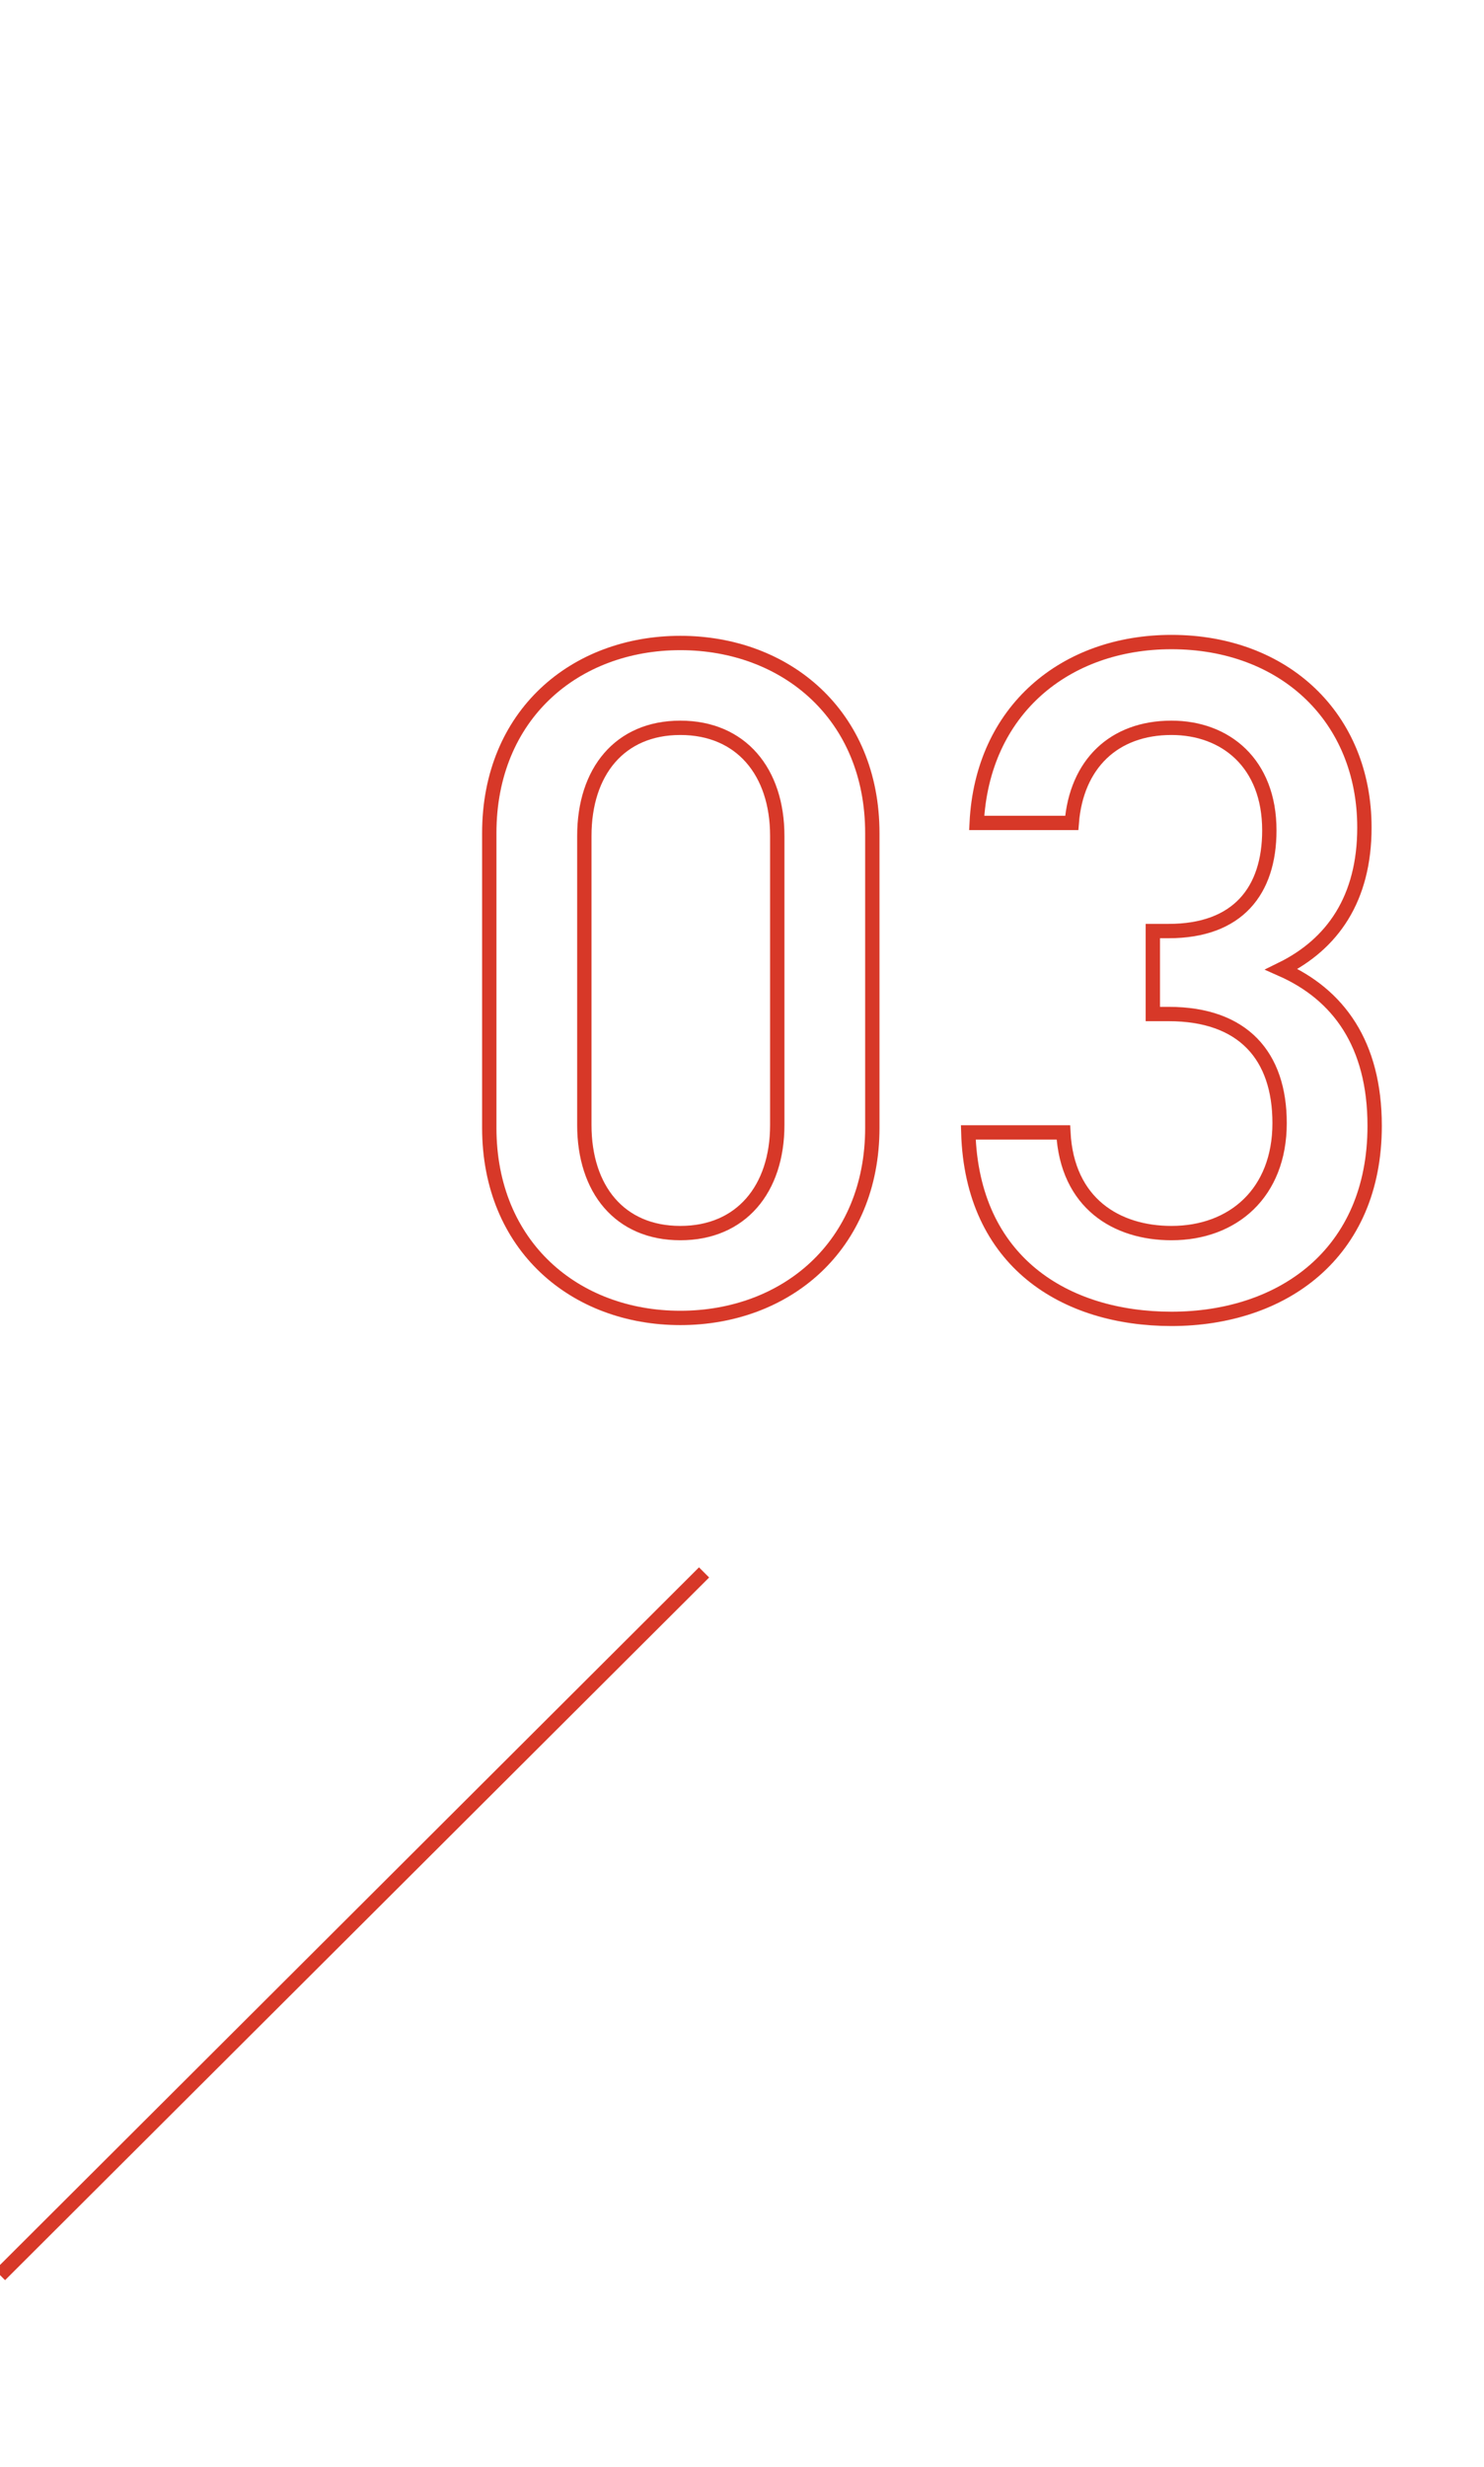 <?xml version="1.0" encoding="utf-8"?>
<!-- Generator: Adobe Illustrator 16.0.0, SVG Export Plug-In . SVG Version: 6.00 Build 0)  -->
<svg version="1.2" baseProfile="tiny" id="num" xmlns="http://www.w3.org/2000/svg" xmlns:xlink="http://www.w3.org/1999/xlink"
	 x="0px" y="0px" width="207px" height="344px" viewBox="0 0 207 344" xml:space="preserve">
<line fill="none" stroke="#D73828" stroke-width="2" stroke-miterlimit="10" x1="98.209" y1="219.281" x2="0" y2="317.272"/>
<g>
	<path fill="none" stroke="#D73828" stroke-width="2" stroke-miterlimit="10" d="M94.898,183.792
		c-14.69,0-26.65-10.011-26.65-26.521v-41.081c0-16.511,11.96-26.521,26.65-26.521c14.691,0,26.781,10.011,26.781,26.521v41.081
		C121.68,173.781,109.59,183.792,94.898,183.792z M108.419,116.579c0-8.97-5.069-15.081-13.521-15.081
		c-8.45,0-13.391,6.111-13.391,15.081v40.302c0,8.971,4.94,15.08,13.391,15.08c8.451,0,13.521-6.109,13.521-15.08V116.579z"/>
	<path fill="none" stroke="#D73828" stroke-width="2" stroke-miterlimit="10" d="M163.407,183.922
		c-14.82,0-27.821-7.931-28.341-26.001h13.26c0.521,9.88,7.41,14.04,15.081,14.04c8.58,0,15.081-5.59,15.081-15.34
		c0-9.361-5.07-15.211-15.471-15.211h-2.211v-11.57h2.211c9.62,0,14.04-5.59,14.04-14.041c0-9.359-6.11-14.301-13.65-14.301
		c-8.061,0-13.261,5.07-13.911,13.262h-13.26c0.779-15.731,12.351-25.222,27.171-25.222c15.73,0,26.911,10.53,26.911,25.871
		c0,9.88-4.42,16.251-11.57,19.761c7.93,3.51,13,10.4,13,21.841C191.748,174.821,178.878,183.922,163.407,183.922z"/>
</g>
<g>
</g>
<g>
</g>
<g>
</g>
<g>
</g>
<g>
</g>
<g>
</g>
</svg>
